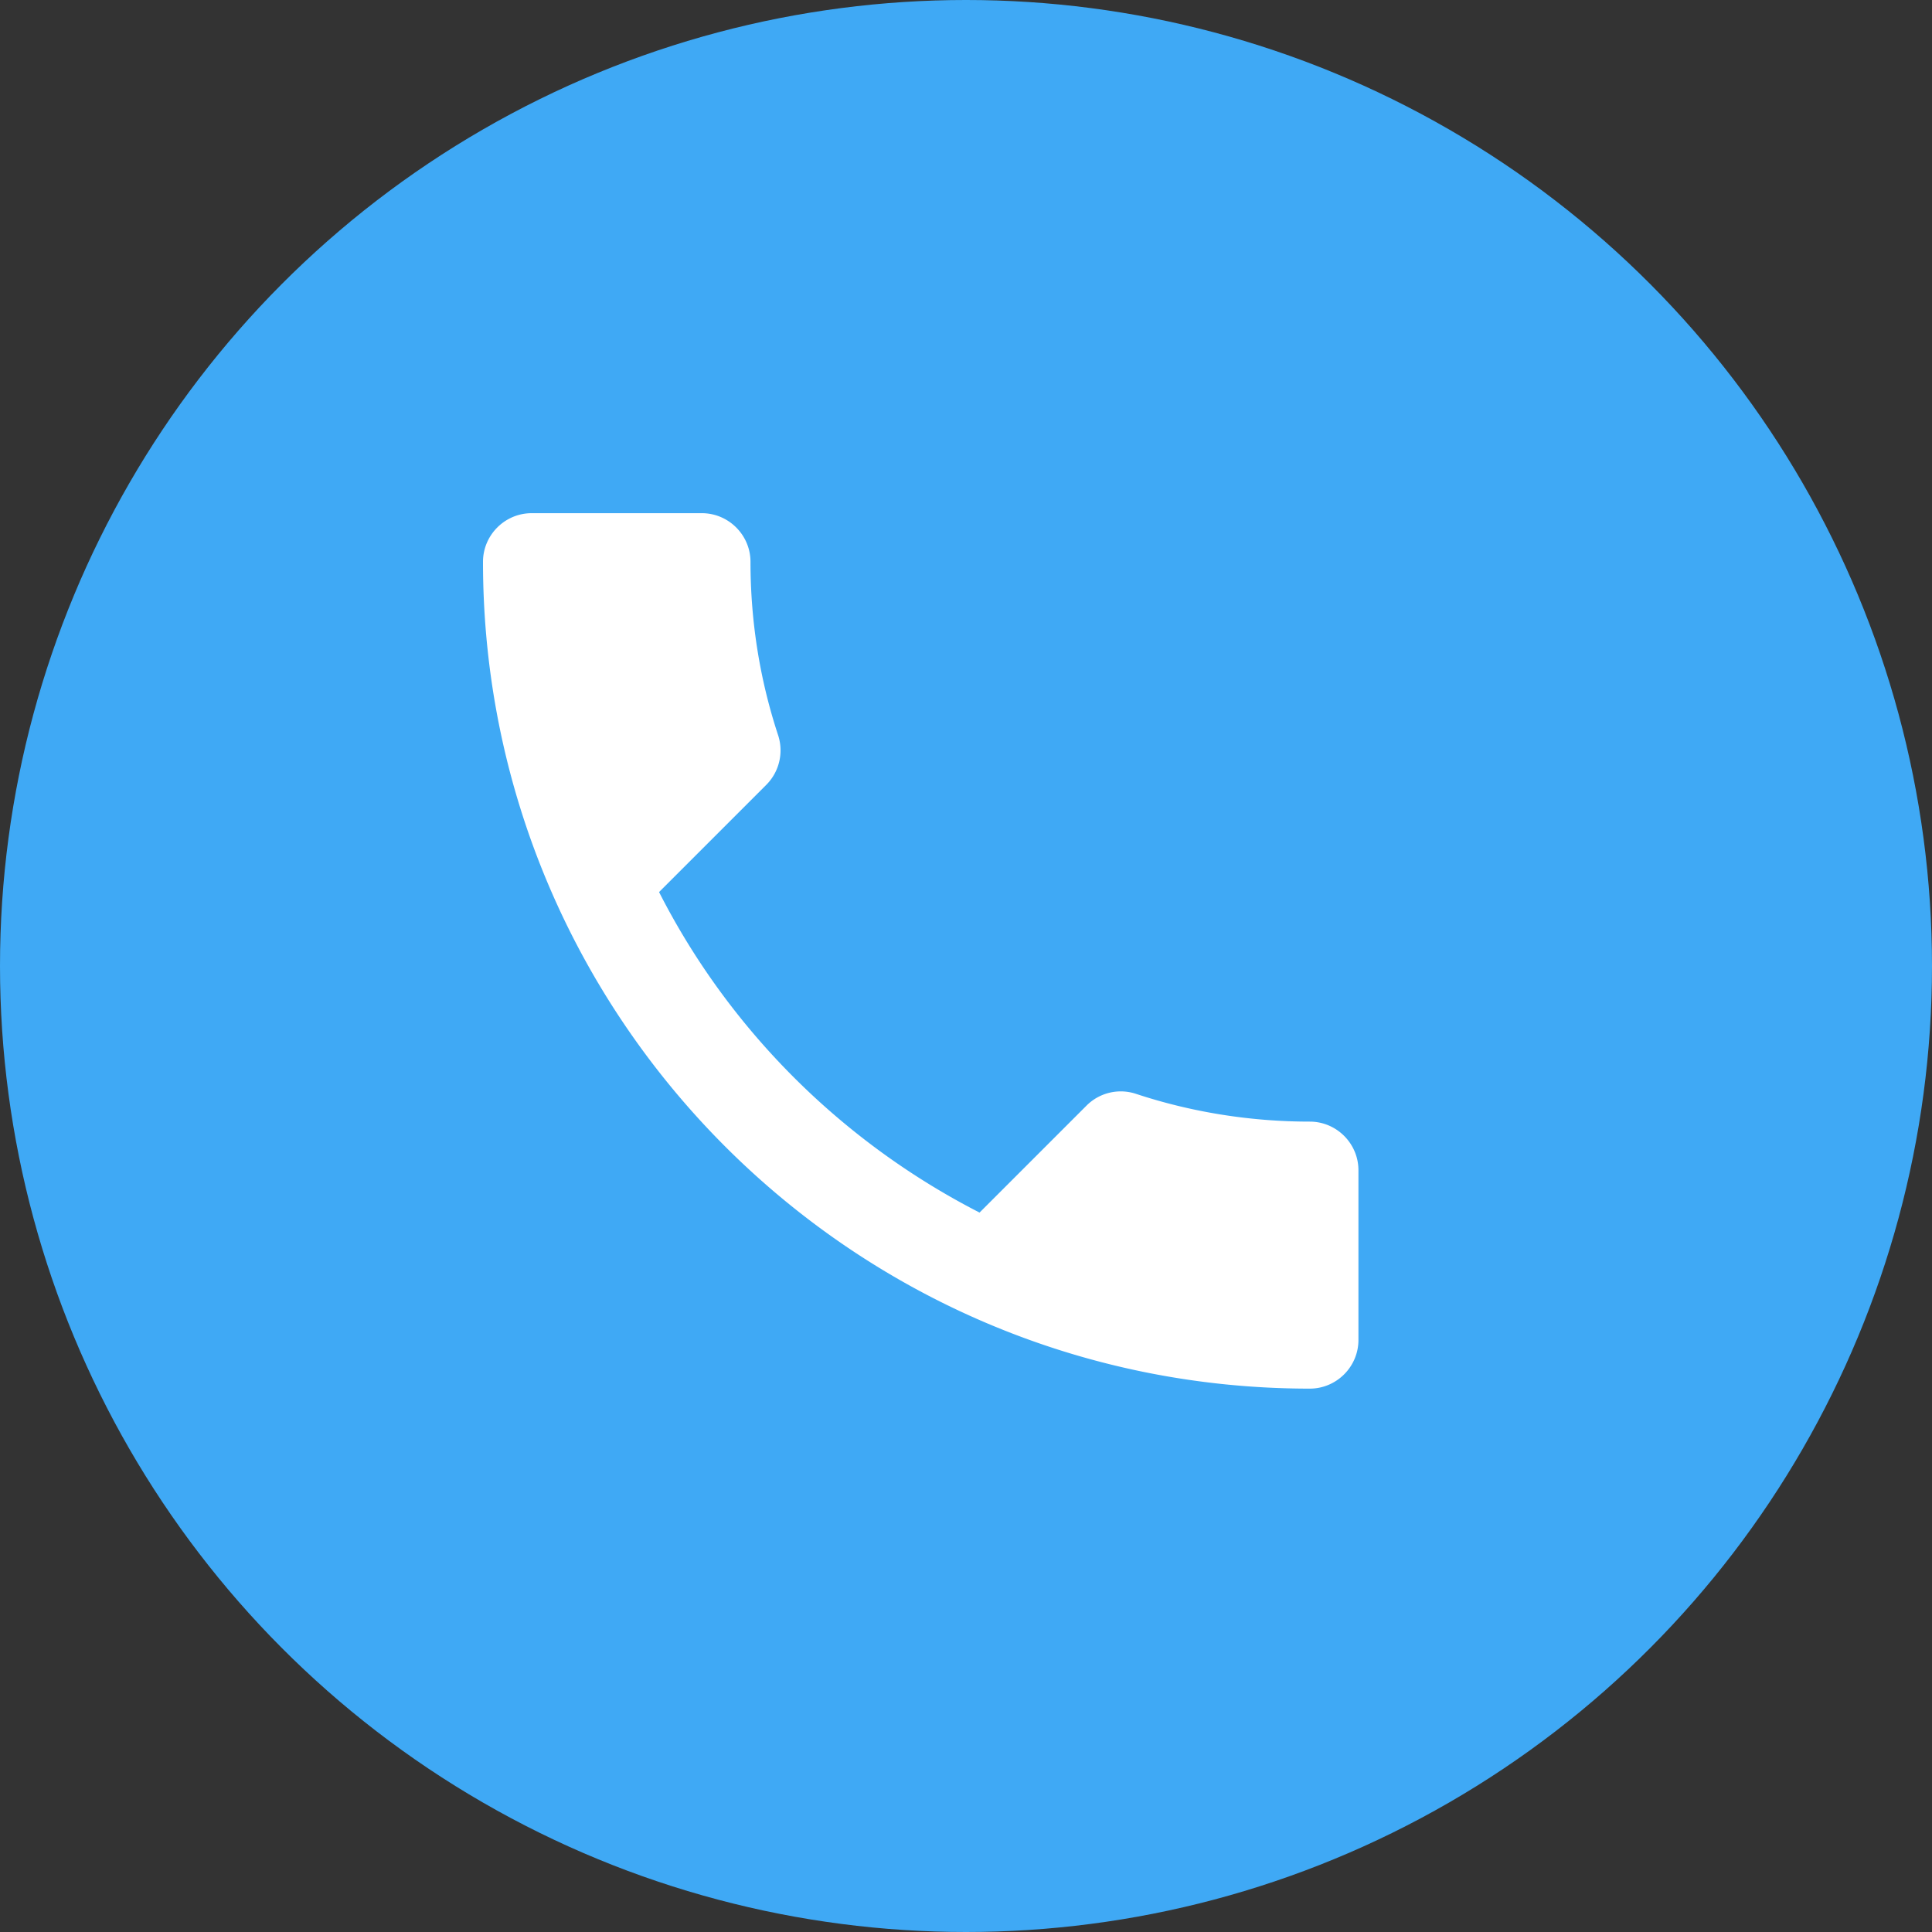 <svg xmlns="http://www.w3.org/2000/svg" width="64" height="64" fill="none" viewBox="0 0 64 64"><rect x="0" y="0" width="64" height="64" fill="#333333" stroke="none"/><circle cx="32" cy="32" r="32" fill="#3FA9F5"/><path fill="#fff" d="M21.832 29.55c2.32 4.56 6.058 8.282 10.617 10.618l3.545-3.545a1.602 1.602 0 0 1 1.643-.386c1.805.596 3.754.918 5.752.918.886 0 1.611.725 1.611 1.611v5.623c0 .886-.725 1.611-1.611 1.611C28.26 46 16 33.74 16 18.611c0-.886.725-1.611 1.611-1.611h5.639c.886 0 1.611.725 1.611 1.611 0 2.014.322 3.947.918 5.752a1.617 1.617 0 0 1-.402 1.643l-3.545 3.545"/></svg>